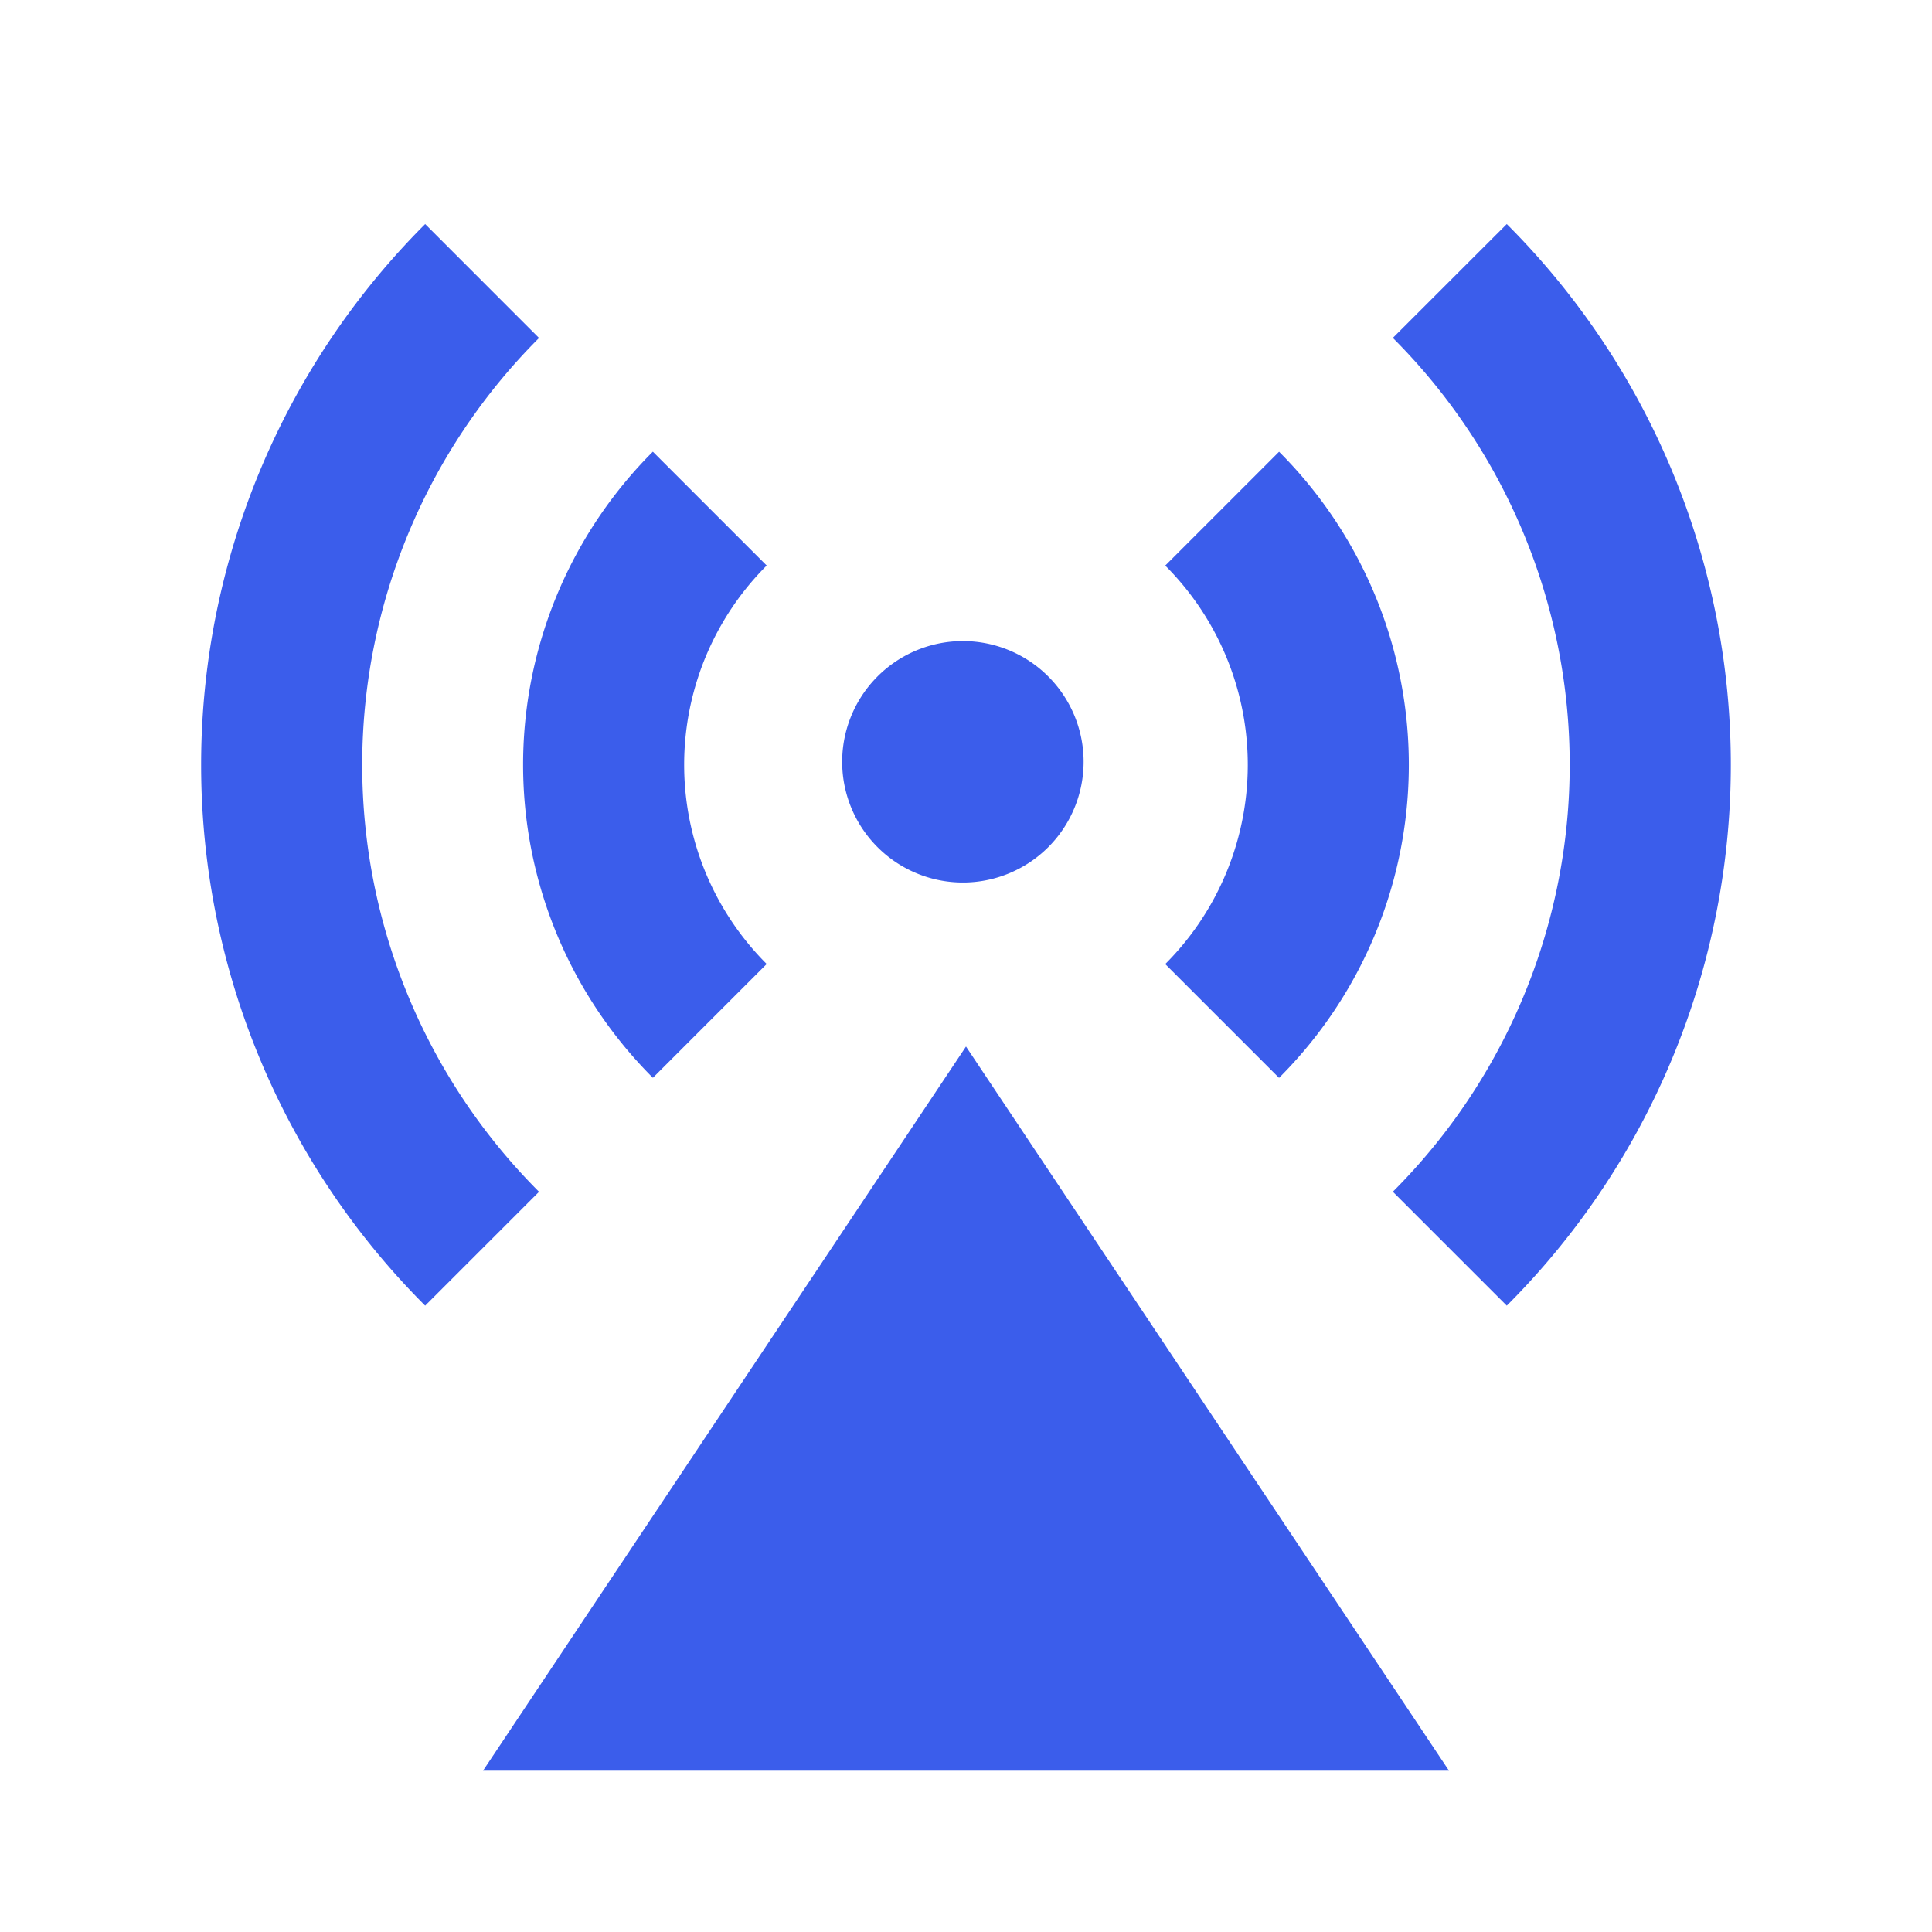 <svg id="Group_6794" data-name="Group 6794" xmlns="http://www.w3.org/2000/svg" width="31" height="31" viewBox="0 0 31 31">
  <path id="Path_19940" data-name="Path 19940" d="M0,0H31V31H0Z" fill="none"/>
  <path id="Path_19941" data-name="Path 19941" d="M14.771,15.98,22.521,27.6H7.021ZM13.4,12.828a1.937,1.937,0,1,1,2.691-.047,1.937,1.937,0,0,1-2.691.047ZM6.093,2.783,7.92,4.611a9.688,9.688,0,0,0,0,13.7L6.093,20.138a12.271,12.271,0,0,1,0-17.355Zm17.355,0a12.271,12.271,0,0,1,0,17.355L21.62,18.31a9.687,9.687,0,0,0,0-13.7ZM9.747,6.436l1.826,1.826a4.521,4.521,0,0,0,0,6.394L9.747,16.482a7.1,7.1,0,0,1,0-10.047Zm10.047,0a7.1,7.1,0,0,1,0,10.047l-1.826-1.826a4.521,4.521,0,0,0,0-6.394l1.826-1.826Z" transform="translate(0.729 0.812)" fill="#3b5deb"/>
</svg>
